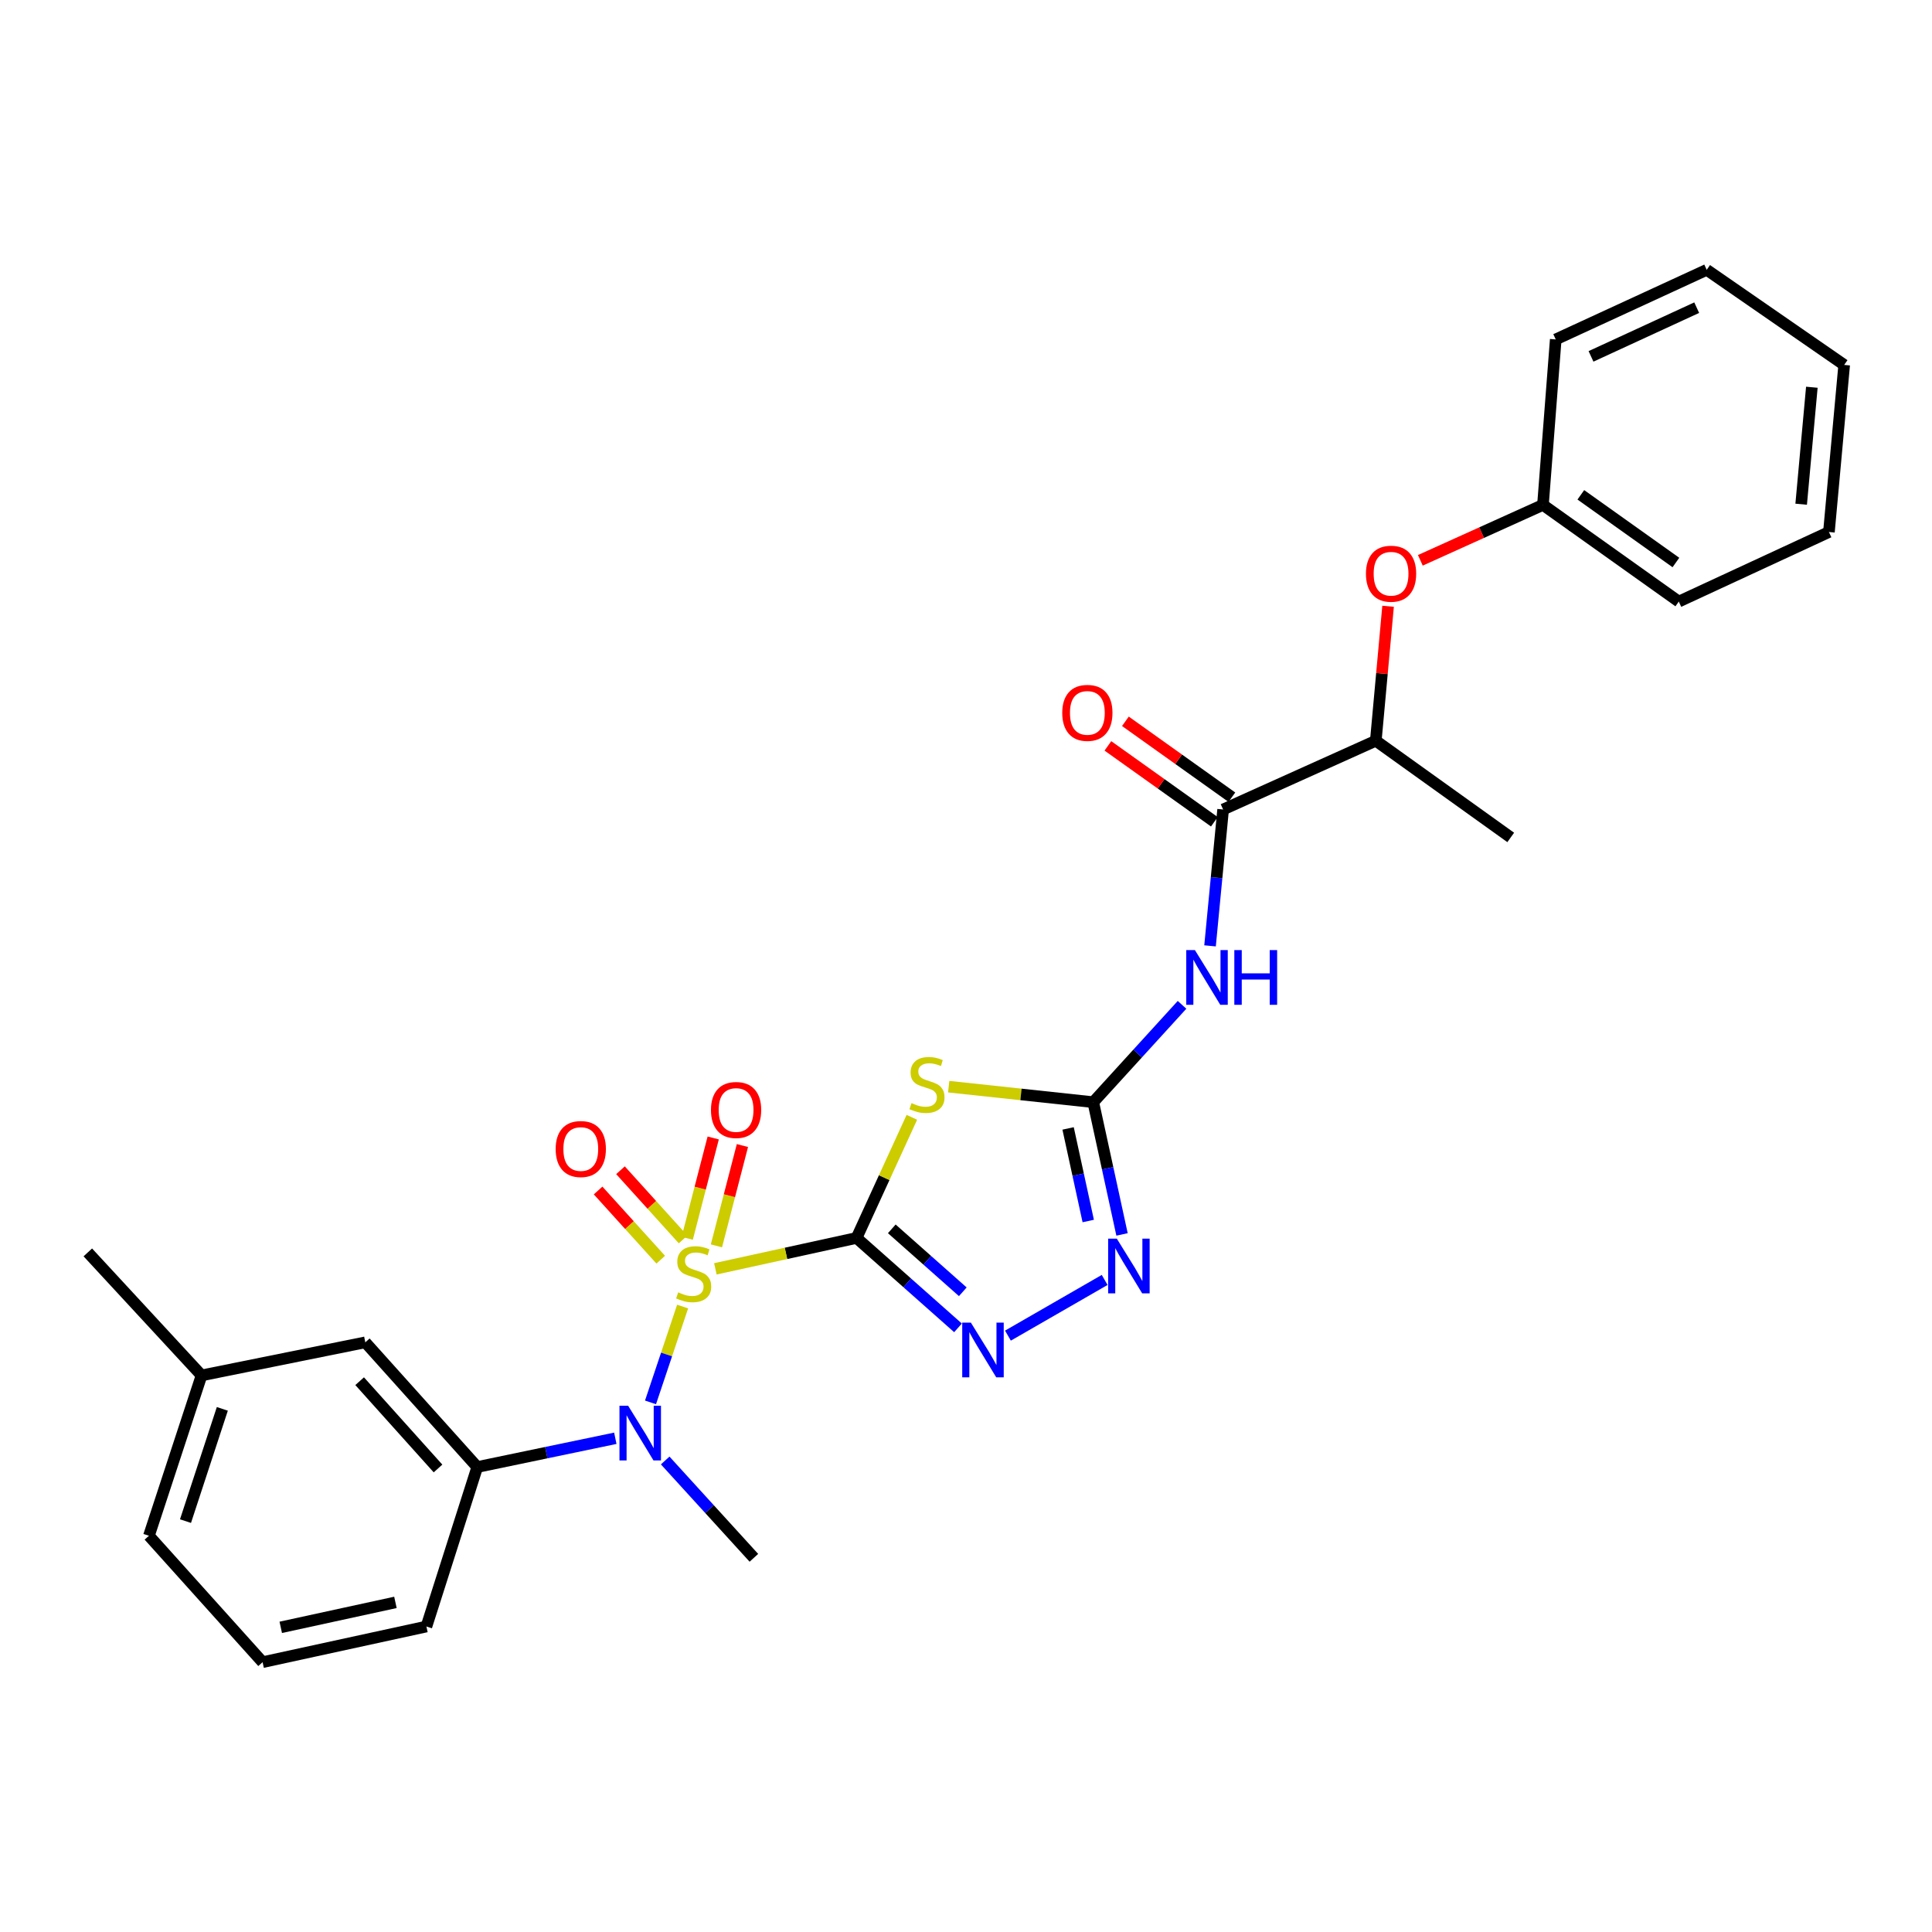 <?xml version='1.0' encoding='iso-8859-1'?>
<svg version='1.1' baseProfile='full'
              xmlns='http://www.w3.org/2000/svg'
                      xmlns:rdkit='http://www.rdkit.org/xml'
                      xmlns:xlink='http://www.w3.org/1999/xlink'
                  xml:space='preserve'
width='1000px' height='1000px' viewBox='0 0 1000 1000'>
<!-- END OF HEADER -->
<rect style='opacity:1.0;fill:#FFFFFF;stroke:none' width='1000' height='1000' x='0' y='0'> </rect>
<path class='bond-0' d='M 443.353,640.754 L 406.814,648.751' style='fill:none;fill-rule:evenodd;stroke:#000000;stroke-width:6px;stroke-linecap:butt;stroke-linejoin:miter;stroke-opacity:1' />
<path class='bond-0' d='M 406.814,648.751 L 370.276,656.748' style='fill:none;fill-rule:evenodd;stroke:#CCCC00;stroke-width:6px;stroke-linecap:butt;stroke-linejoin:miter;stroke-opacity:1' />
<path class='bond-1' d='M 443.353,640.754 L 457.665,609.537' style='fill:none;fill-rule:evenodd;stroke:#000000;stroke-width:6px;stroke-linecap:butt;stroke-linejoin:miter;stroke-opacity:1' />
<path class='bond-1' d='M 457.665,609.537 L 471.977,578.32' style='fill:none;fill-rule:evenodd;stroke:#CCCC00;stroke-width:6px;stroke-linecap:butt;stroke-linejoin:miter;stroke-opacity:1' />
<path class='bond-3' d='M 443.353,640.754 L 469.608,664.025' style='fill:none;fill-rule:evenodd;stroke:#000000;stroke-width:6px;stroke-linecap:butt;stroke-linejoin:miter;stroke-opacity:1' />
<path class='bond-3' d='M 469.608,664.025 L 495.863,687.297' style='fill:none;fill-rule:evenodd;stroke:#0000FF;stroke-width:6px;stroke-linecap:butt;stroke-linejoin:miter;stroke-opacity:1' />
<path class='bond-3' d='M 461.589,636.048 L 479.967,652.338' style='fill:none;fill-rule:evenodd;stroke:#000000;stroke-width:6px;stroke-linecap:butt;stroke-linejoin:miter;stroke-opacity:1' />
<path class='bond-3' d='M 479.967,652.338 L 498.345,668.628' style='fill:none;fill-rule:evenodd;stroke:#0000FF;stroke-width:6px;stroke-linecap:butt;stroke-linejoin:miter;stroke-opacity:1' />
<path class='bond-4' d='M 353.323,676.265 L 345.012,701.07' style='fill:none;fill-rule:evenodd;stroke:#CCCC00;stroke-width:6px;stroke-linecap:butt;stroke-linejoin:miter;stroke-opacity:1' />
<path class='bond-4' d='M 345.012,701.07 L 336.701,725.875' style='fill:none;fill-rule:evenodd;stroke:#0000FF;stroke-width:6px;stroke-linecap:butt;stroke-linejoin:miter;stroke-opacity:1' />
<path class='bond-9' d='M 353.571,641.53 L 337.365,623.623' style='fill:none;fill-rule:evenodd;stroke:#CCCC00;stroke-width:6px;stroke-linecap:butt;stroke-linejoin:miter;stroke-opacity:1' />
<path class='bond-9' d='M 337.365,623.623 L 321.16,605.716' style='fill:none;fill-rule:evenodd;stroke:#FF0000;stroke-width:6px;stroke-linecap:butt;stroke-linejoin:miter;stroke-opacity:1' />
<path class='bond-9' d='M 341.992,652.009 L 325.786,634.102' style='fill:none;fill-rule:evenodd;stroke:#CCCC00;stroke-width:6px;stroke-linecap:butt;stroke-linejoin:miter;stroke-opacity:1' />
<path class='bond-9' d='M 325.786,634.102 L 309.58,616.195' style='fill:none;fill-rule:evenodd;stroke:#FF0000;stroke-width:6px;stroke-linecap:butt;stroke-linejoin:miter;stroke-opacity:1' />
<path class='bond-10' d='M 370.822,644.857 L 377.548,618.893' style='fill:none;fill-rule:evenodd;stroke:#CCCC00;stroke-width:6px;stroke-linecap:butt;stroke-linejoin:miter;stroke-opacity:1' />
<path class='bond-10' d='M 377.548,618.893 L 384.275,592.928' style='fill:none;fill-rule:evenodd;stroke:#FF0000;stroke-width:6px;stroke-linecap:butt;stroke-linejoin:miter;stroke-opacity:1' />
<path class='bond-10' d='M 355.704,640.941 L 362.43,614.976' style='fill:none;fill-rule:evenodd;stroke:#CCCC00;stroke-width:6px;stroke-linecap:butt;stroke-linejoin:miter;stroke-opacity:1' />
<path class='bond-10' d='M 362.43,614.976 L 369.157,589.011' style='fill:none;fill-rule:evenodd;stroke:#FF0000;stroke-width:6px;stroke-linecap:butt;stroke-linejoin:miter;stroke-opacity:1' />
<path class='bond-2' d='M 491.046,562.46 L 528.458,566.473' style='fill:none;fill-rule:evenodd;stroke:#CCCC00;stroke-width:6px;stroke-linecap:butt;stroke-linejoin:miter;stroke-opacity:1' />
<path class='bond-2' d='M 528.458,566.473 L 565.87,570.485' style='fill:none;fill-rule:evenodd;stroke:#000000;stroke-width:6px;stroke-linecap:butt;stroke-linejoin:miter;stroke-opacity:1' />
<path class='bond-5' d='M 565.87,570.485 L 588.846,545.292' style='fill:none;fill-rule:evenodd;stroke:#000000;stroke-width:6px;stroke-linecap:butt;stroke-linejoin:miter;stroke-opacity:1' />
<path class='bond-5' d='M 588.846,545.292 L 611.822,520.098' style='fill:none;fill-rule:evenodd;stroke:#0000FF;stroke-width:6px;stroke-linecap:butt;stroke-linejoin:miter;stroke-opacity:1' />
<path class='bond-28' d='M 565.87,570.485 L 573.316,604.713' style='fill:none;fill-rule:evenodd;stroke:#000000;stroke-width:6px;stroke-linecap:butt;stroke-linejoin:miter;stroke-opacity:1' />
<path class='bond-28' d='M 573.316,604.713 L 580.763,638.94' style='fill:none;fill-rule:evenodd;stroke:#0000FF;stroke-width:6px;stroke-linecap:butt;stroke-linejoin:miter;stroke-opacity:1' />
<path class='bond-28' d='M 552.843,584.074 L 558.056,608.033' style='fill:none;fill-rule:evenodd;stroke:#000000;stroke-width:6px;stroke-linecap:butt;stroke-linejoin:miter;stroke-opacity:1' />
<path class='bond-28' d='M 558.056,608.033 L 563.268,631.992' style='fill:none;fill-rule:evenodd;stroke:#0000FF;stroke-width:6px;stroke-linecap:butt;stroke-linejoin:miter;stroke-opacity:1' />
<path class='bond-6' d='M 521.708,691.316 L 571.769,662.493' style='fill:none;fill-rule:evenodd;stroke:#0000FF;stroke-width:6px;stroke-linecap:butt;stroke-linejoin:miter;stroke-opacity:1' />
<path class='bond-8' d='M 318.484,744.448 L 282.756,751.889' style='fill:none;fill-rule:evenodd;stroke:#0000FF;stroke-width:6px;stroke-linecap:butt;stroke-linejoin:miter;stroke-opacity:1' />
<path class='bond-8' d='M 282.756,751.889 L 247.028,759.331' style='fill:none;fill-rule:evenodd;stroke:#000000;stroke-width:6px;stroke-linecap:butt;stroke-linejoin:miter;stroke-opacity:1' />
<path class='bond-17' d='M 344.302,755.943 L 367.257,781.132' style='fill:none;fill-rule:evenodd;stroke:#0000FF;stroke-width:6px;stroke-linecap:butt;stroke-linejoin:miter;stroke-opacity:1' />
<path class='bond-17' d='M 367.257,781.132 L 390.212,806.321' style='fill:none;fill-rule:evenodd;stroke:#000000;stroke-width:6px;stroke-linecap:butt;stroke-linejoin:miter;stroke-opacity:1' />
<path class='bond-7' d='M 626.314,489.582 L 629.699,454.286' style='fill:none;fill-rule:evenodd;stroke:#0000FF;stroke-width:6px;stroke-linecap:butt;stroke-linejoin:miter;stroke-opacity:1' />
<path class='bond-7' d='M 629.699,454.286 L 633.084,418.99' style='fill:none;fill-rule:evenodd;stroke:#000000;stroke-width:6px;stroke-linecap:butt;stroke-linejoin:miter;stroke-opacity:1' />
<path class='bond-11' d='M 633.084,418.99 L 712.115,383.409' style='fill:none;fill-rule:evenodd;stroke:#000000;stroke-width:6px;stroke-linecap:butt;stroke-linejoin:miter;stroke-opacity:1' />
<path class='bond-13' d='M 637.616,412.632 L 610.061,392.99' style='fill:none;fill-rule:evenodd;stroke:#000000;stroke-width:6px;stroke-linecap:butt;stroke-linejoin:miter;stroke-opacity:1' />
<path class='bond-13' d='M 610.061,392.99 L 582.505,373.348' style='fill:none;fill-rule:evenodd;stroke:#FF0000;stroke-width:6px;stroke-linecap:butt;stroke-linejoin:miter;stroke-opacity:1' />
<path class='bond-13' d='M 628.552,425.349 L 600.996,405.707' style='fill:none;fill-rule:evenodd;stroke:#000000;stroke-width:6px;stroke-linecap:butt;stroke-linejoin:miter;stroke-opacity:1' />
<path class='bond-13' d='M 600.996,405.707 L 573.441,386.066' style='fill:none;fill-rule:evenodd;stroke:#FF0000;stroke-width:6px;stroke-linecap:butt;stroke-linejoin:miter;stroke-opacity:1' />
<path class='bond-14' d='M 247.028,759.331 L 189.08,694.789' style='fill:none;fill-rule:evenodd;stroke:#000000;stroke-width:6px;stroke-linecap:butt;stroke-linejoin:miter;stroke-opacity:1' />
<path class='bond-14' d='M 226.716,760.083 L 186.152,714.904' style='fill:none;fill-rule:evenodd;stroke:#000000;stroke-width:6px;stroke-linecap:butt;stroke-linejoin:miter;stroke-opacity:1' />
<path class='bond-18' d='M 247.028,759.331 L 220.714,841.885' style='fill:none;fill-rule:evenodd;stroke:#000000;stroke-width:6px;stroke-linecap:butt;stroke-linejoin:miter;stroke-opacity:1' />
<path class='bond-12' d='M 712.115,383.409 L 715.291,348.607' style='fill:none;fill-rule:evenodd;stroke:#000000;stroke-width:6px;stroke-linecap:butt;stroke-linejoin:miter;stroke-opacity:1' />
<path class='bond-12' d='M 715.291,348.607 L 718.466,313.805' style='fill:none;fill-rule:evenodd;stroke:#FF0000;stroke-width:6px;stroke-linecap:butt;stroke-linejoin:miter;stroke-opacity:1' />
<path class='bond-20' d='M 712.115,383.409 L 781.95,433.454' style='fill:none;fill-rule:evenodd;stroke:#000000;stroke-width:6px;stroke-linecap:butt;stroke-linejoin:miter;stroke-opacity:1' />
<path class='bond-15' d='M 735.168,290.022 L 766.901,275.679' style='fill:none;fill-rule:evenodd;stroke:#FF0000;stroke-width:6px;stroke-linecap:butt;stroke-linejoin:miter;stroke-opacity:1' />
<path class='bond-15' d='M 766.901,275.679 L 798.634,261.335' style='fill:none;fill-rule:evenodd;stroke:#000000;stroke-width:6px;stroke-linecap:butt;stroke-linejoin:miter;stroke-opacity:1' />
<path class='bond-16' d='M 189.08,694.789 L 104.322,711.907' style='fill:none;fill-rule:evenodd;stroke:#000000;stroke-width:6px;stroke-linecap:butt;stroke-linejoin:miter;stroke-opacity:1' />
<path class='bond-23' d='M 798.634,261.335 L 868.938,311.38' style='fill:none;fill-rule:evenodd;stroke:#000000;stroke-width:6px;stroke-linecap:butt;stroke-linejoin:miter;stroke-opacity:1' />
<path class='bond-23' d='M 818.236,256.119 L 867.449,291.15' style='fill:none;fill-rule:evenodd;stroke:#000000;stroke-width:6px;stroke-linecap:butt;stroke-linejoin:miter;stroke-opacity:1' />
<path class='bond-24' d='M 798.634,261.335 L 805.246,175.684' style='fill:none;fill-rule:evenodd;stroke:#000000;stroke-width:6px;stroke-linecap:butt;stroke-linejoin:miter;stroke-opacity:1' />
<path class='bond-22' d='M 104.322,711.907 L 45.455,648.241' style='fill:none;fill-rule:evenodd;stroke:#000000;stroke-width:6px;stroke-linecap:butt;stroke-linejoin:miter;stroke-opacity:1' />
<path class='bond-29' d='M 104.322,711.907 L 77.088,794.912' style='fill:none;fill-rule:evenodd;stroke:#000000;stroke-width:6px;stroke-linecap:butt;stroke-linejoin:miter;stroke-opacity:1' />
<path class='bond-29' d='M 115.076,729.227 L 96.012,787.33' style='fill:none;fill-rule:evenodd;stroke:#000000;stroke-width:6px;stroke-linecap:butt;stroke-linejoin:miter;stroke-opacity:1' />
<path class='bond-19' d='M 220.714,841.885 L 135.921,860.339' style='fill:none;fill-rule:evenodd;stroke:#000000;stroke-width:6px;stroke-linecap:butt;stroke-linejoin:miter;stroke-opacity:1' />
<path class='bond-19' d='M 204.673,829.393 L 145.319,842.311' style='fill:none;fill-rule:evenodd;stroke:#000000;stroke-width:6px;stroke-linecap:butt;stroke-linejoin:miter;stroke-opacity:1' />
<path class='bond-21' d='M 135.921,860.339 L 77.088,794.912' style='fill:none;fill-rule:evenodd;stroke:#000000;stroke-width:6px;stroke-linecap:butt;stroke-linejoin:miter;stroke-opacity:1' />
<path class='bond-26' d='M 868.938,311.38 L 946.65,275.374' style='fill:none;fill-rule:evenodd;stroke:#000000;stroke-width:6px;stroke-linecap:butt;stroke-linejoin:miter;stroke-opacity:1' />
<path class='bond-25' d='M 805.246,175.684 L 883.392,139.661' style='fill:none;fill-rule:evenodd;stroke:#000000;stroke-width:6px;stroke-linecap:butt;stroke-linejoin:miter;stroke-opacity:1' />
<path class='bond-25' d='M 823.505,184.463 L 878.208,159.247' style='fill:none;fill-rule:evenodd;stroke:#000000;stroke-width:6px;stroke-linecap:butt;stroke-linejoin:miter;stroke-opacity:1' />
<path class='bond-27' d='M 883.392,139.661 L 954.545,188.881' style='fill:none;fill-rule:evenodd;stroke:#000000;stroke-width:6px;stroke-linecap:butt;stroke-linejoin:miter;stroke-opacity:1' />
<path class='bond-30' d='M 946.65,275.374 L 954.545,188.881' style='fill:none;fill-rule:evenodd;stroke:#000000;stroke-width:6px;stroke-linecap:butt;stroke-linejoin:miter;stroke-opacity:1' />
<path class='bond-30' d='M 932.282,260.98 L 937.809,200.435' style='fill:none;fill-rule:evenodd;stroke:#000000;stroke-width:6px;stroke-linecap:butt;stroke-linejoin:miter;stroke-opacity:1' />
<path  class='atom-1' d='M 351.038 668.928
Q 351.358 669.048, 352.678 669.608
Q 353.998 670.168, 355.438 670.528
Q 356.918 670.848, 358.358 670.848
Q 361.038 670.848, 362.598 669.568
Q 364.158 668.248, 364.158 665.968
Q 364.158 664.408, 363.358 663.448
Q 362.598 662.488, 361.398 661.968
Q 360.198 661.448, 358.198 660.848
Q 355.678 660.088, 354.158 659.368
Q 352.678 658.648, 351.598 657.128
Q 350.558 655.608, 350.558 653.048
Q 350.558 649.488, 352.958 647.288
Q 355.398 645.088, 360.198 645.088
Q 363.478 645.088, 367.198 646.648
L 366.278 649.728
Q 362.878 648.328, 360.318 648.328
Q 357.558 648.328, 356.038 649.488
Q 354.518 650.608, 354.558 652.568
Q 354.558 654.088, 355.318 655.008
Q 356.118 655.928, 357.238 656.448
Q 358.398 656.968, 360.318 657.568
Q 362.878 658.368, 364.398 659.168
Q 365.918 659.968, 366.998 661.608
Q 368.118 663.208, 368.118 665.968
Q 368.118 669.888, 365.478 672.008
Q 362.878 674.088, 358.518 674.088
Q 355.998 674.088, 354.078 673.528
Q 352.198 673.008, 349.958 672.088
L 351.038 668.928
' fill='#CCCC00'/>
<path  class='atom-2' d='M 471.802 570.974
Q 472.122 571.094, 473.442 571.654
Q 474.762 572.214, 476.202 572.574
Q 477.682 572.894, 479.122 572.894
Q 481.802 572.894, 483.362 571.614
Q 484.922 570.294, 484.922 568.014
Q 484.922 566.454, 484.122 565.494
Q 483.362 564.534, 482.162 564.014
Q 480.962 563.494, 478.962 562.894
Q 476.442 562.134, 474.922 561.414
Q 473.442 560.694, 472.362 559.174
Q 471.322 557.654, 471.322 555.094
Q 471.322 551.534, 473.722 549.334
Q 476.162 547.134, 480.962 547.134
Q 484.242 547.134, 487.962 548.694
L 487.042 551.774
Q 483.642 550.374, 481.082 550.374
Q 478.322 550.374, 476.802 551.534
Q 475.282 552.654, 475.322 554.614
Q 475.322 556.134, 476.082 557.054
Q 476.882 557.974, 478.002 558.494
Q 479.162 559.014, 481.082 559.614
Q 483.642 560.414, 485.162 561.214
Q 486.682 562.014, 487.762 563.654
Q 488.882 565.254, 488.882 568.014
Q 488.882 571.934, 486.242 574.054
Q 483.642 576.134, 479.282 576.134
Q 476.762 576.134, 474.842 575.574
Q 472.962 575.054, 470.722 574.134
L 471.802 570.974
' fill='#CCCC00'/>
<path  class='atom-4' d='M 502.529 684.594
L 511.809 699.594
Q 512.729 701.074, 514.209 703.754
Q 515.689 706.434, 515.769 706.594
L 515.769 684.594
L 519.529 684.594
L 519.529 712.914
L 515.649 712.914
L 505.689 696.514
Q 504.529 694.594, 503.289 692.394
Q 502.089 690.194, 501.729 689.514
L 501.729 712.914
L 498.049 712.914
L 498.049 684.594
L 502.529 684.594
' fill='#0000FF'/>
<path  class='atom-5' d='M 325.118 727.602
L 334.398 742.602
Q 335.318 744.082, 336.798 746.762
Q 338.278 749.442, 338.358 749.602
L 338.358 727.602
L 342.118 727.602
L 342.118 755.922
L 338.238 755.922
L 328.278 739.522
Q 327.118 737.602, 325.878 735.402
Q 324.678 733.202, 324.318 732.522
L 324.318 755.922
L 320.638 755.922
L 320.638 727.602
L 325.118 727.602
' fill='#0000FF'/>
<path  class='atom-6' d='M 618.486 491.766
L 627.766 506.766
Q 628.686 508.246, 630.166 510.926
Q 631.646 513.606, 631.726 513.766
L 631.726 491.766
L 635.486 491.766
L 635.486 520.086
L 631.606 520.086
L 621.646 503.686
Q 620.486 501.766, 619.246 499.566
Q 618.046 497.366, 617.686 496.686
L 617.686 520.086
L 614.006 520.086
L 614.006 491.766
L 618.486 491.766
' fill='#0000FF'/>
<path  class='atom-6' d='M 638.886 491.766
L 642.726 491.766
L 642.726 503.806
L 657.206 503.806
L 657.206 491.766
L 661.046 491.766
L 661.046 520.086
L 657.206 520.086
L 657.206 507.006
L 642.726 507.006
L 642.726 520.086
L 638.886 520.086
L 638.886 491.766
' fill='#0000FF'/>
<path  class='atom-7' d='M 578.055 641.109
L 587.335 656.109
Q 588.255 657.589, 589.735 660.269
Q 591.215 662.949, 591.295 663.109
L 591.295 641.109
L 595.055 641.109
L 595.055 669.429
L 591.175 669.429
L 581.215 653.029
Q 580.055 651.109, 578.815 648.909
Q 577.615 646.709, 577.255 646.029
L 577.255 669.429
L 573.575 669.429
L 573.575 641.109
L 578.055 641.109
' fill='#0000FF'/>
<path  class='atom-10' d='M 287.613 594.729
Q 287.613 587.929, 290.973 584.129
Q 294.333 580.329, 300.613 580.329
Q 306.893 580.329, 310.253 584.129
Q 313.613 587.929, 313.613 594.729
Q 313.613 601.609, 310.213 605.529
Q 306.813 609.409, 300.613 609.409
Q 294.373 609.409, 290.973 605.529
Q 287.613 601.649, 287.613 594.729
M 300.613 606.209
Q 304.933 606.209, 307.253 603.329
Q 309.613 600.409, 309.613 594.729
Q 309.613 589.169, 307.253 586.369
Q 304.933 583.529, 300.613 583.529
Q 296.293 583.529, 293.933 586.329
Q 291.613 589.129, 291.613 594.729
Q 291.613 600.449, 293.933 603.329
Q 296.293 606.209, 300.613 606.209
' fill='#FF0000'/>
<path  class='atom-11' d='M 367.997 574.522
Q 367.997 567.722, 371.357 563.922
Q 374.717 560.122, 380.997 560.122
Q 387.277 560.122, 390.637 563.922
Q 393.997 567.722, 393.997 574.522
Q 393.997 581.402, 390.597 585.322
Q 387.197 589.202, 380.997 589.202
Q 374.757 589.202, 371.357 585.322
Q 367.997 581.442, 367.997 574.522
M 380.997 586.002
Q 385.317 586.002, 387.637 583.122
Q 389.997 580.202, 389.997 574.522
Q 389.997 568.962, 387.637 566.162
Q 385.317 563.322, 380.997 563.322
Q 376.677 563.322, 374.317 566.122
Q 371.997 568.922, 371.997 574.522
Q 371.997 580.242, 374.317 583.122
Q 376.677 586.002, 380.997 586.002
' fill='#FF0000'/>
<path  class='atom-13' d='M 707.011 296.953
Q 707.011 290.153, 710.371 286.353
Q 713.731 282.553, 720.011 282.553
Q 726.291 282.553, 729.651 286.353
Q 733.011 290.153, 733.011 296.953
Q 733.011 303.833, 729.611 307.753
Q 726.211 311.633, 720.011 311.633
Q 713.771 311.633, 710.371 307.753
Q 707.011 303.873, 707.011 296.953
M 720.011 308.433
Q 724.331 308.433, 726.651 305.553
Q 729.011 302.633, 729.011 296.953
Q 729.011 291.393, 726.651 288.593
Q 724.331 285.753, 720.011 285.753
Q 715.691 285.753, 713.331 288.553
Q 711.011 291.353, 711.011 296.953
Q 711.011 302.673, 713.331 305.553
Q 715.691 308.433, 720.011 308.433
' fill='#FF0000'/>
<path  class='atom-14' d='M 549.816 368.983
Q 549.816 362.183, 553.176 358.383
Q 556.536 354.583, 562.816 354.583
Q 569.096 354.583, 572.456 358.383
Q 575.816 362.183, 575.816 368.983
Q 575.816 375.863, 572.416 379.783
Q 569.016 383.663, 562.816 383.663
Q 556.576 383.663, 553.176 379.783
Q 549.816 375.903, 549.816 368.983
M 562.816 380.463
Q 567.136 380.463, 569.456 377.583
Q 571.816 374.663, 571.816 368.983
Q 571.816 363.423, 569.456 360.623
Q 567.136 357.783, 562.816 357.783
Q 558.496 357.783, 556.136 360.583
Q 553.816 363.383, 553.816 368.983
Q 553.816 374.703, 556.136 377.583
Q 558.496 380.463, 562.816 380.463
' fill='#FF0000'/>
</svg>
